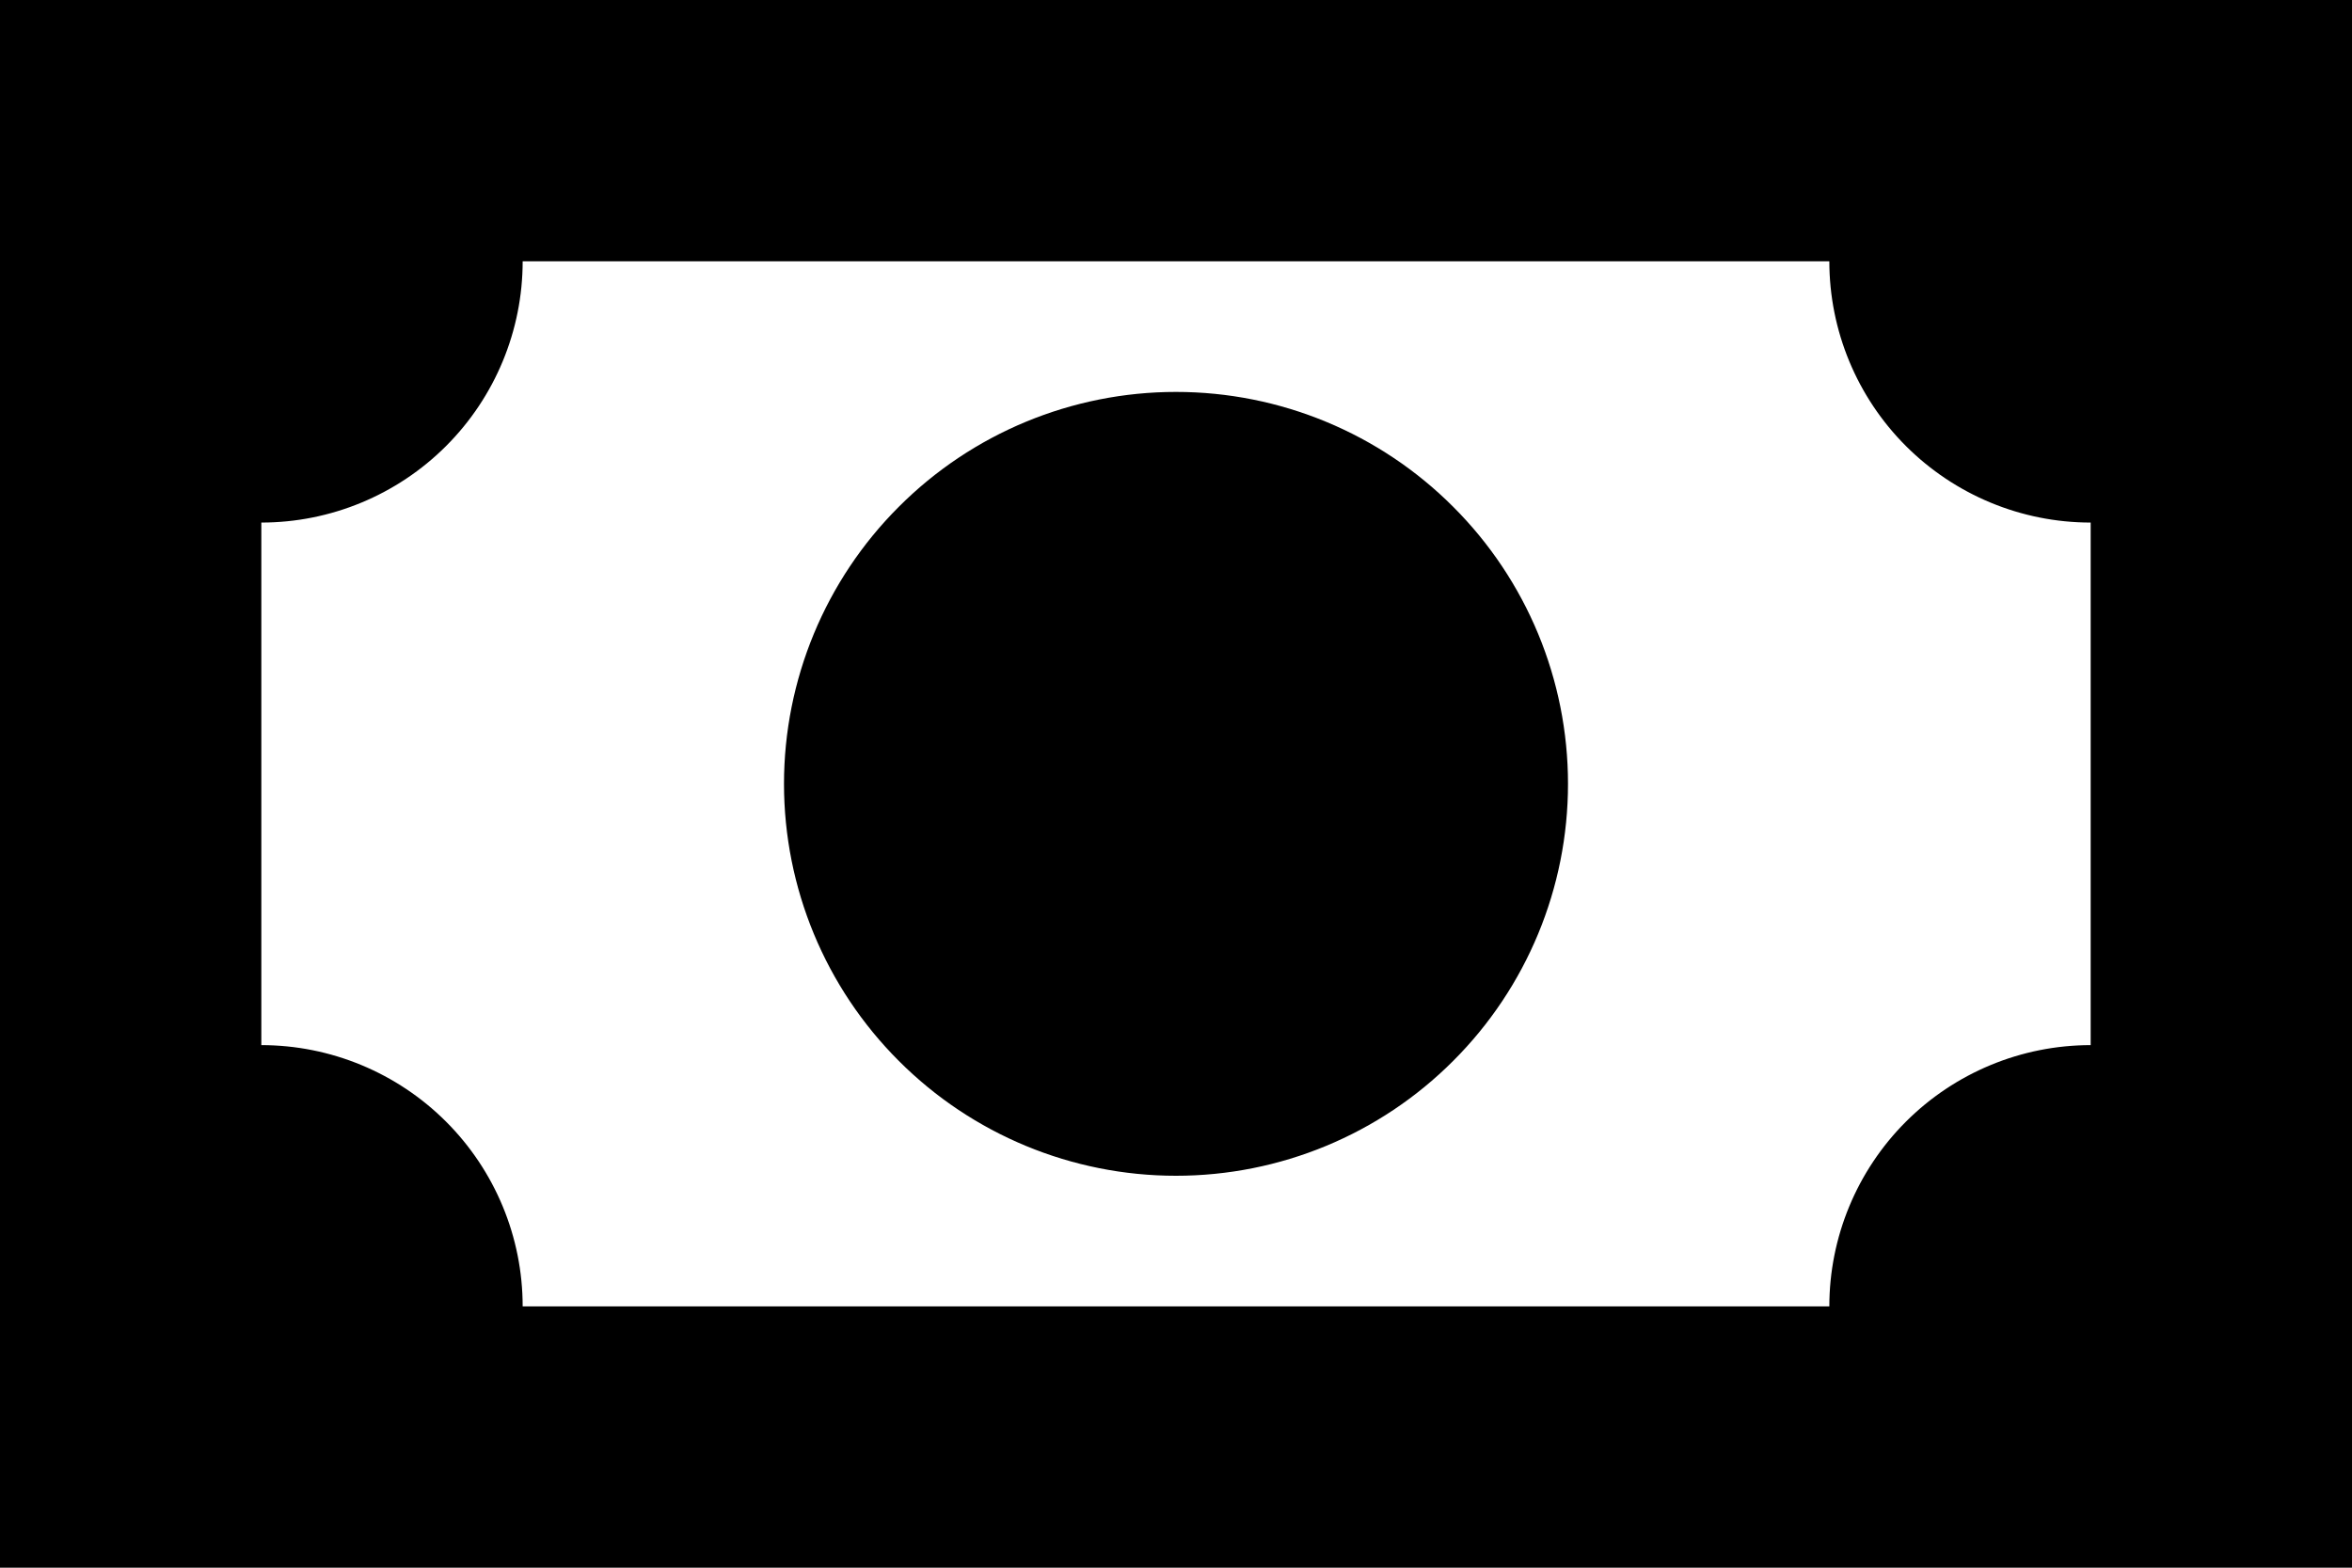 <?xml version="1.0" encoding="UTF-8"?> <svg xmlns="http://www.w3.org/2000/svg" width="18" height="12" viewBox="0 0 18 12" fill="none"><path d="M0 0H18V12H0V0ZM9 3C9.796 3 10.559 3.316 11.121 3.879C11.684 4.441 12 5.204 12 6C12 6.796 11.684 7.559 11.121 8.121C10.559 8.684 9.796 9 9 9C8.204 9 7.441 8.684 6.879 8.121C6.316 7.559 6 6.796 6 6C6 5.204 6.316 4.441 6.879 3.879C7.441 3.316 8.204 3 9 3ZM4 2C4 2.53 3.789 3.039 3.414 3.414C3.039 3.789 2.53 4 2 4V8C2.53 8 3.039 8.211 3.414 8.586C3.789 8.961 4 9.47 4 10H14C14 9.47 14.211 8.961 14.586 8.586C14.961 8.211 15.47 8 16 8V4C15.47 4 14.961 3.789 14.586 3.414C14.211 3.039 14 2.53 14 2H4Z" fill="#3EB7AE" style="fill:#3EB7AE;fill:color(display-p3 0.243 0.718 0.682);fill-opacity:1;"></path></svg> 